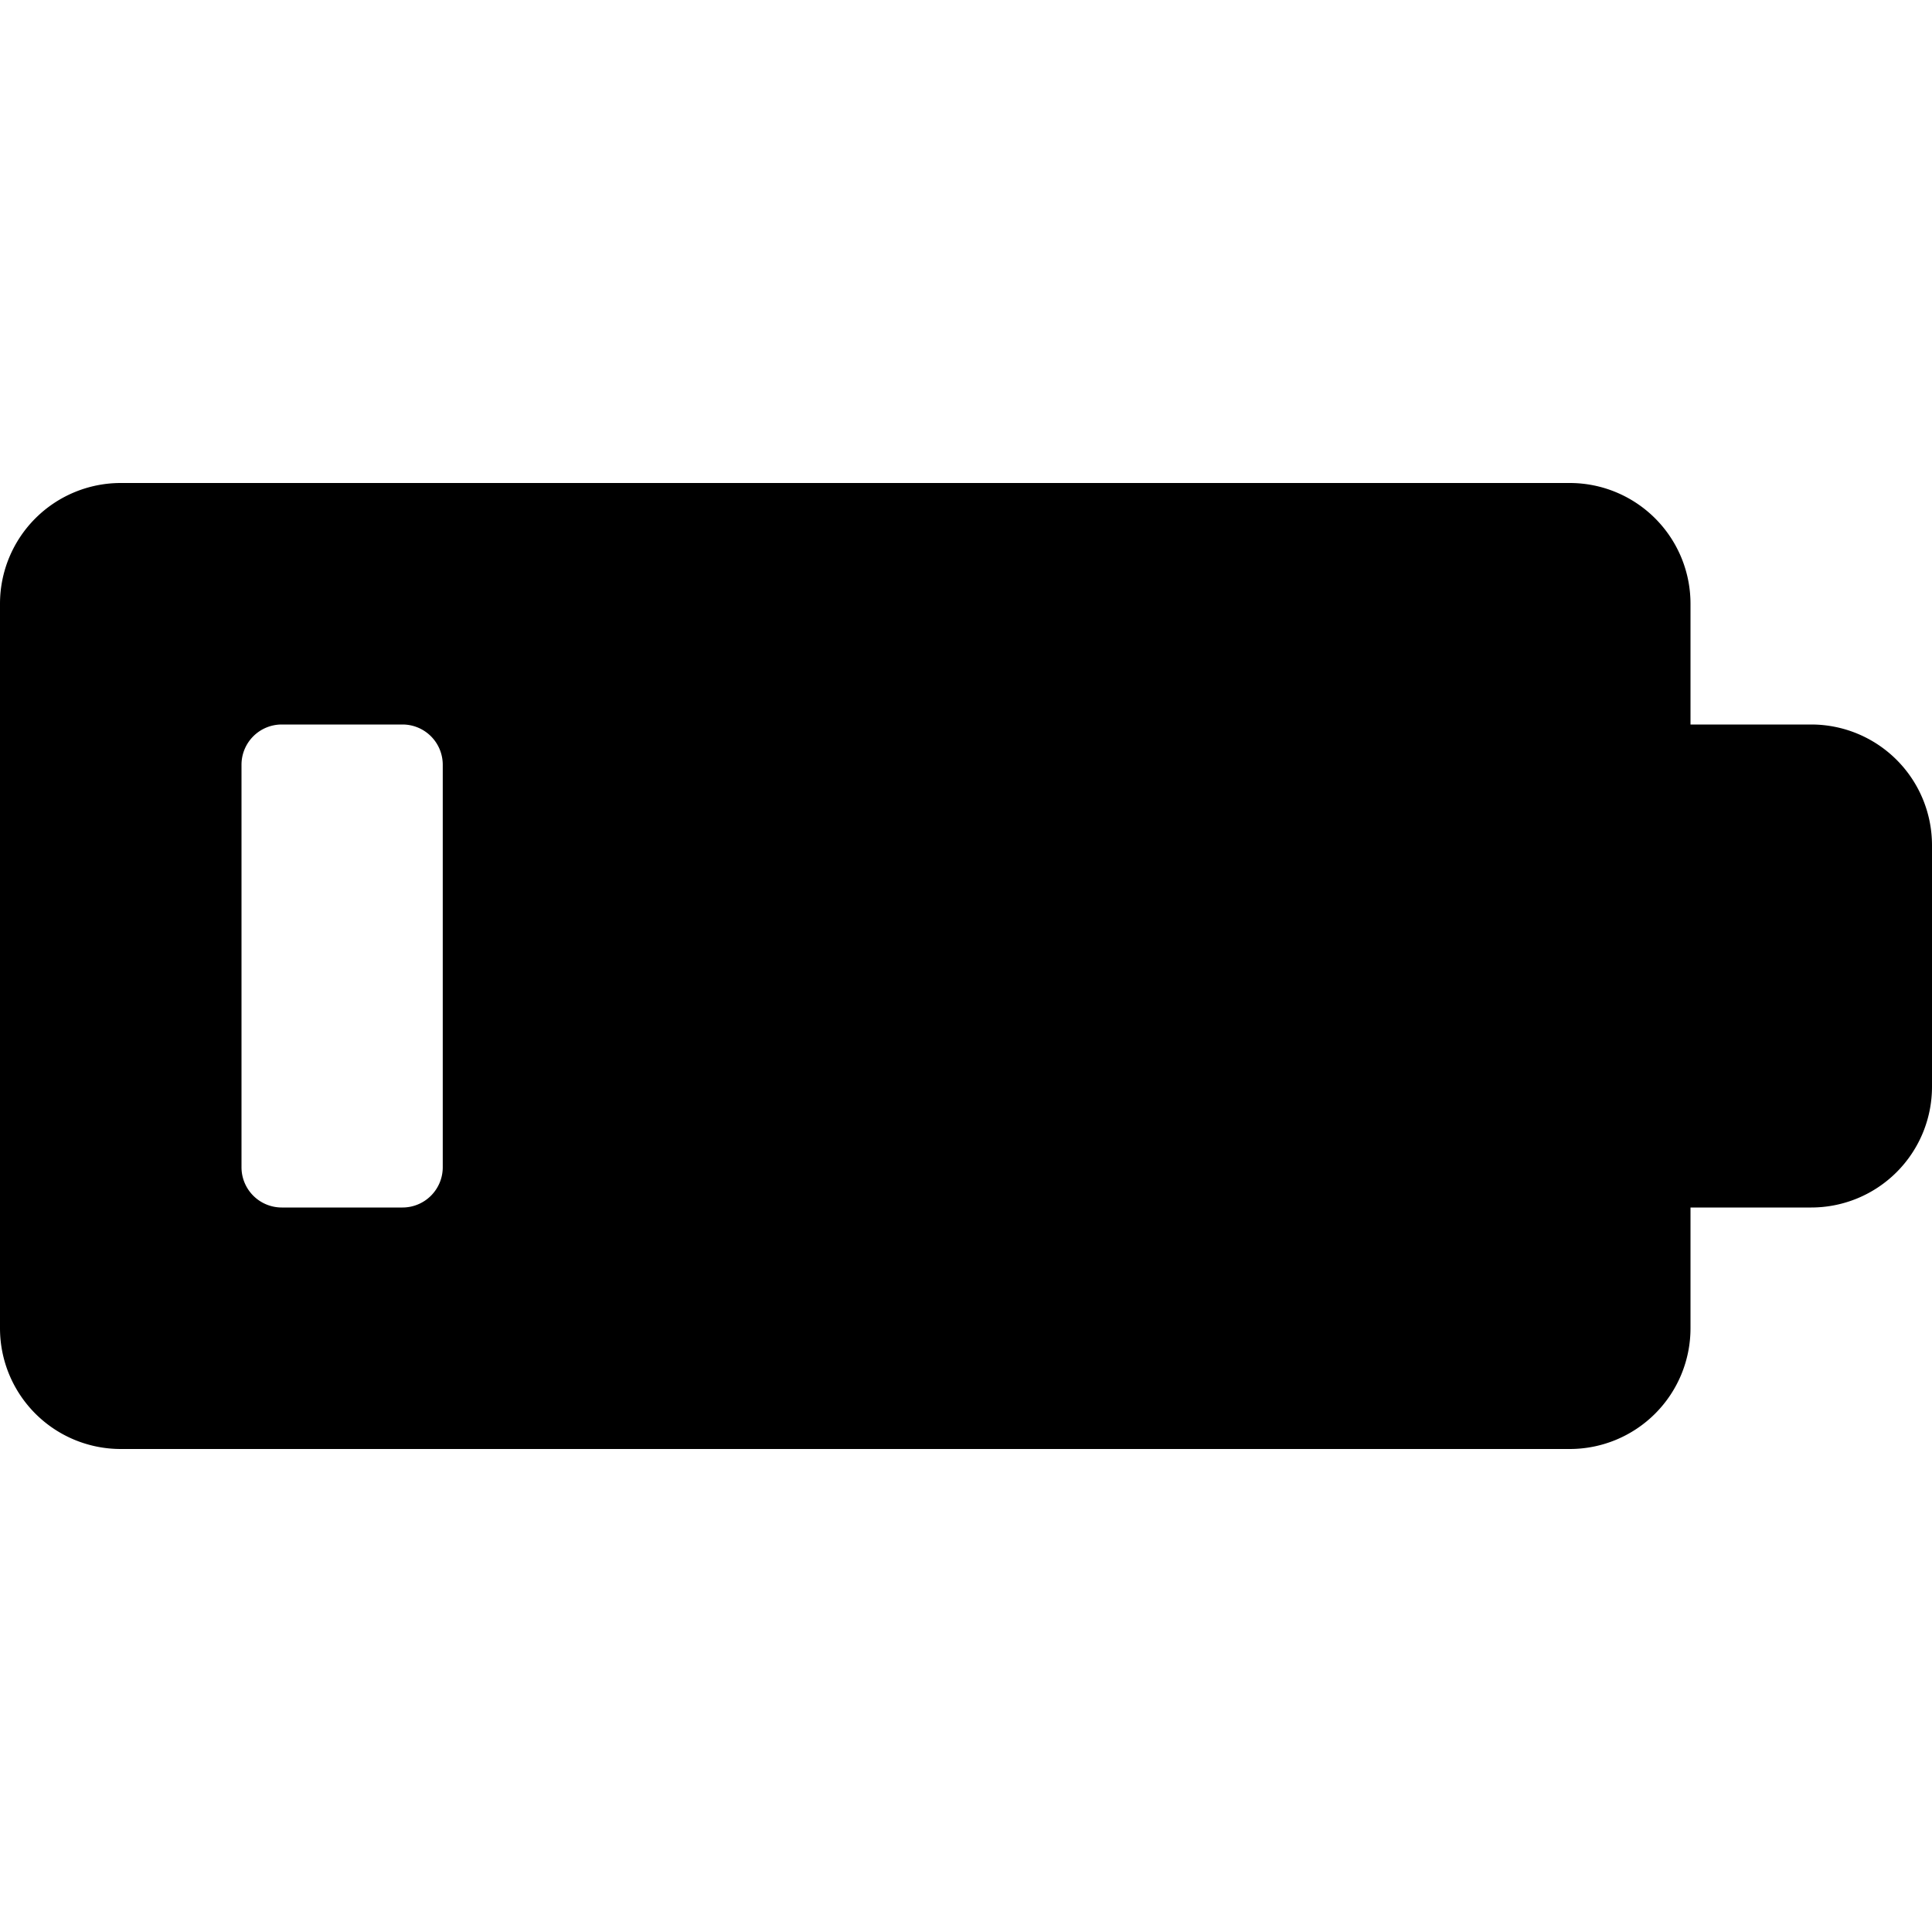 <svg xmlns="http://www.w3.org/2000/svg" viewBox="0 0 24 24"><path d="M22.5 9H21V7.5A1.5 1.5 0 0 0 19.5 6h-18A1.5 1.5 0 0 0 0 7.5v9A1.5 1.5 0 0 0 1.5 18h18a1.5 1.5 0 0 0 1.5 -1.5V15h1.5a1.5 1.5 0 0 0 1.5 -1.5v-3A1.5 1.5 0 0 0 22.5 9Zm-17 0.5v5a0.5 0.5 0 0 1 -0.5 0.5H3.5a0.5 0.5 0 0 1 -0.5 -0.5v-5a0.5 0.5 0 0 1 0.5 -0.5H5a0.5 0.5 0 0 1 0.5 0.5Z" fill="#000000" stroke-width="1"></path></svg>